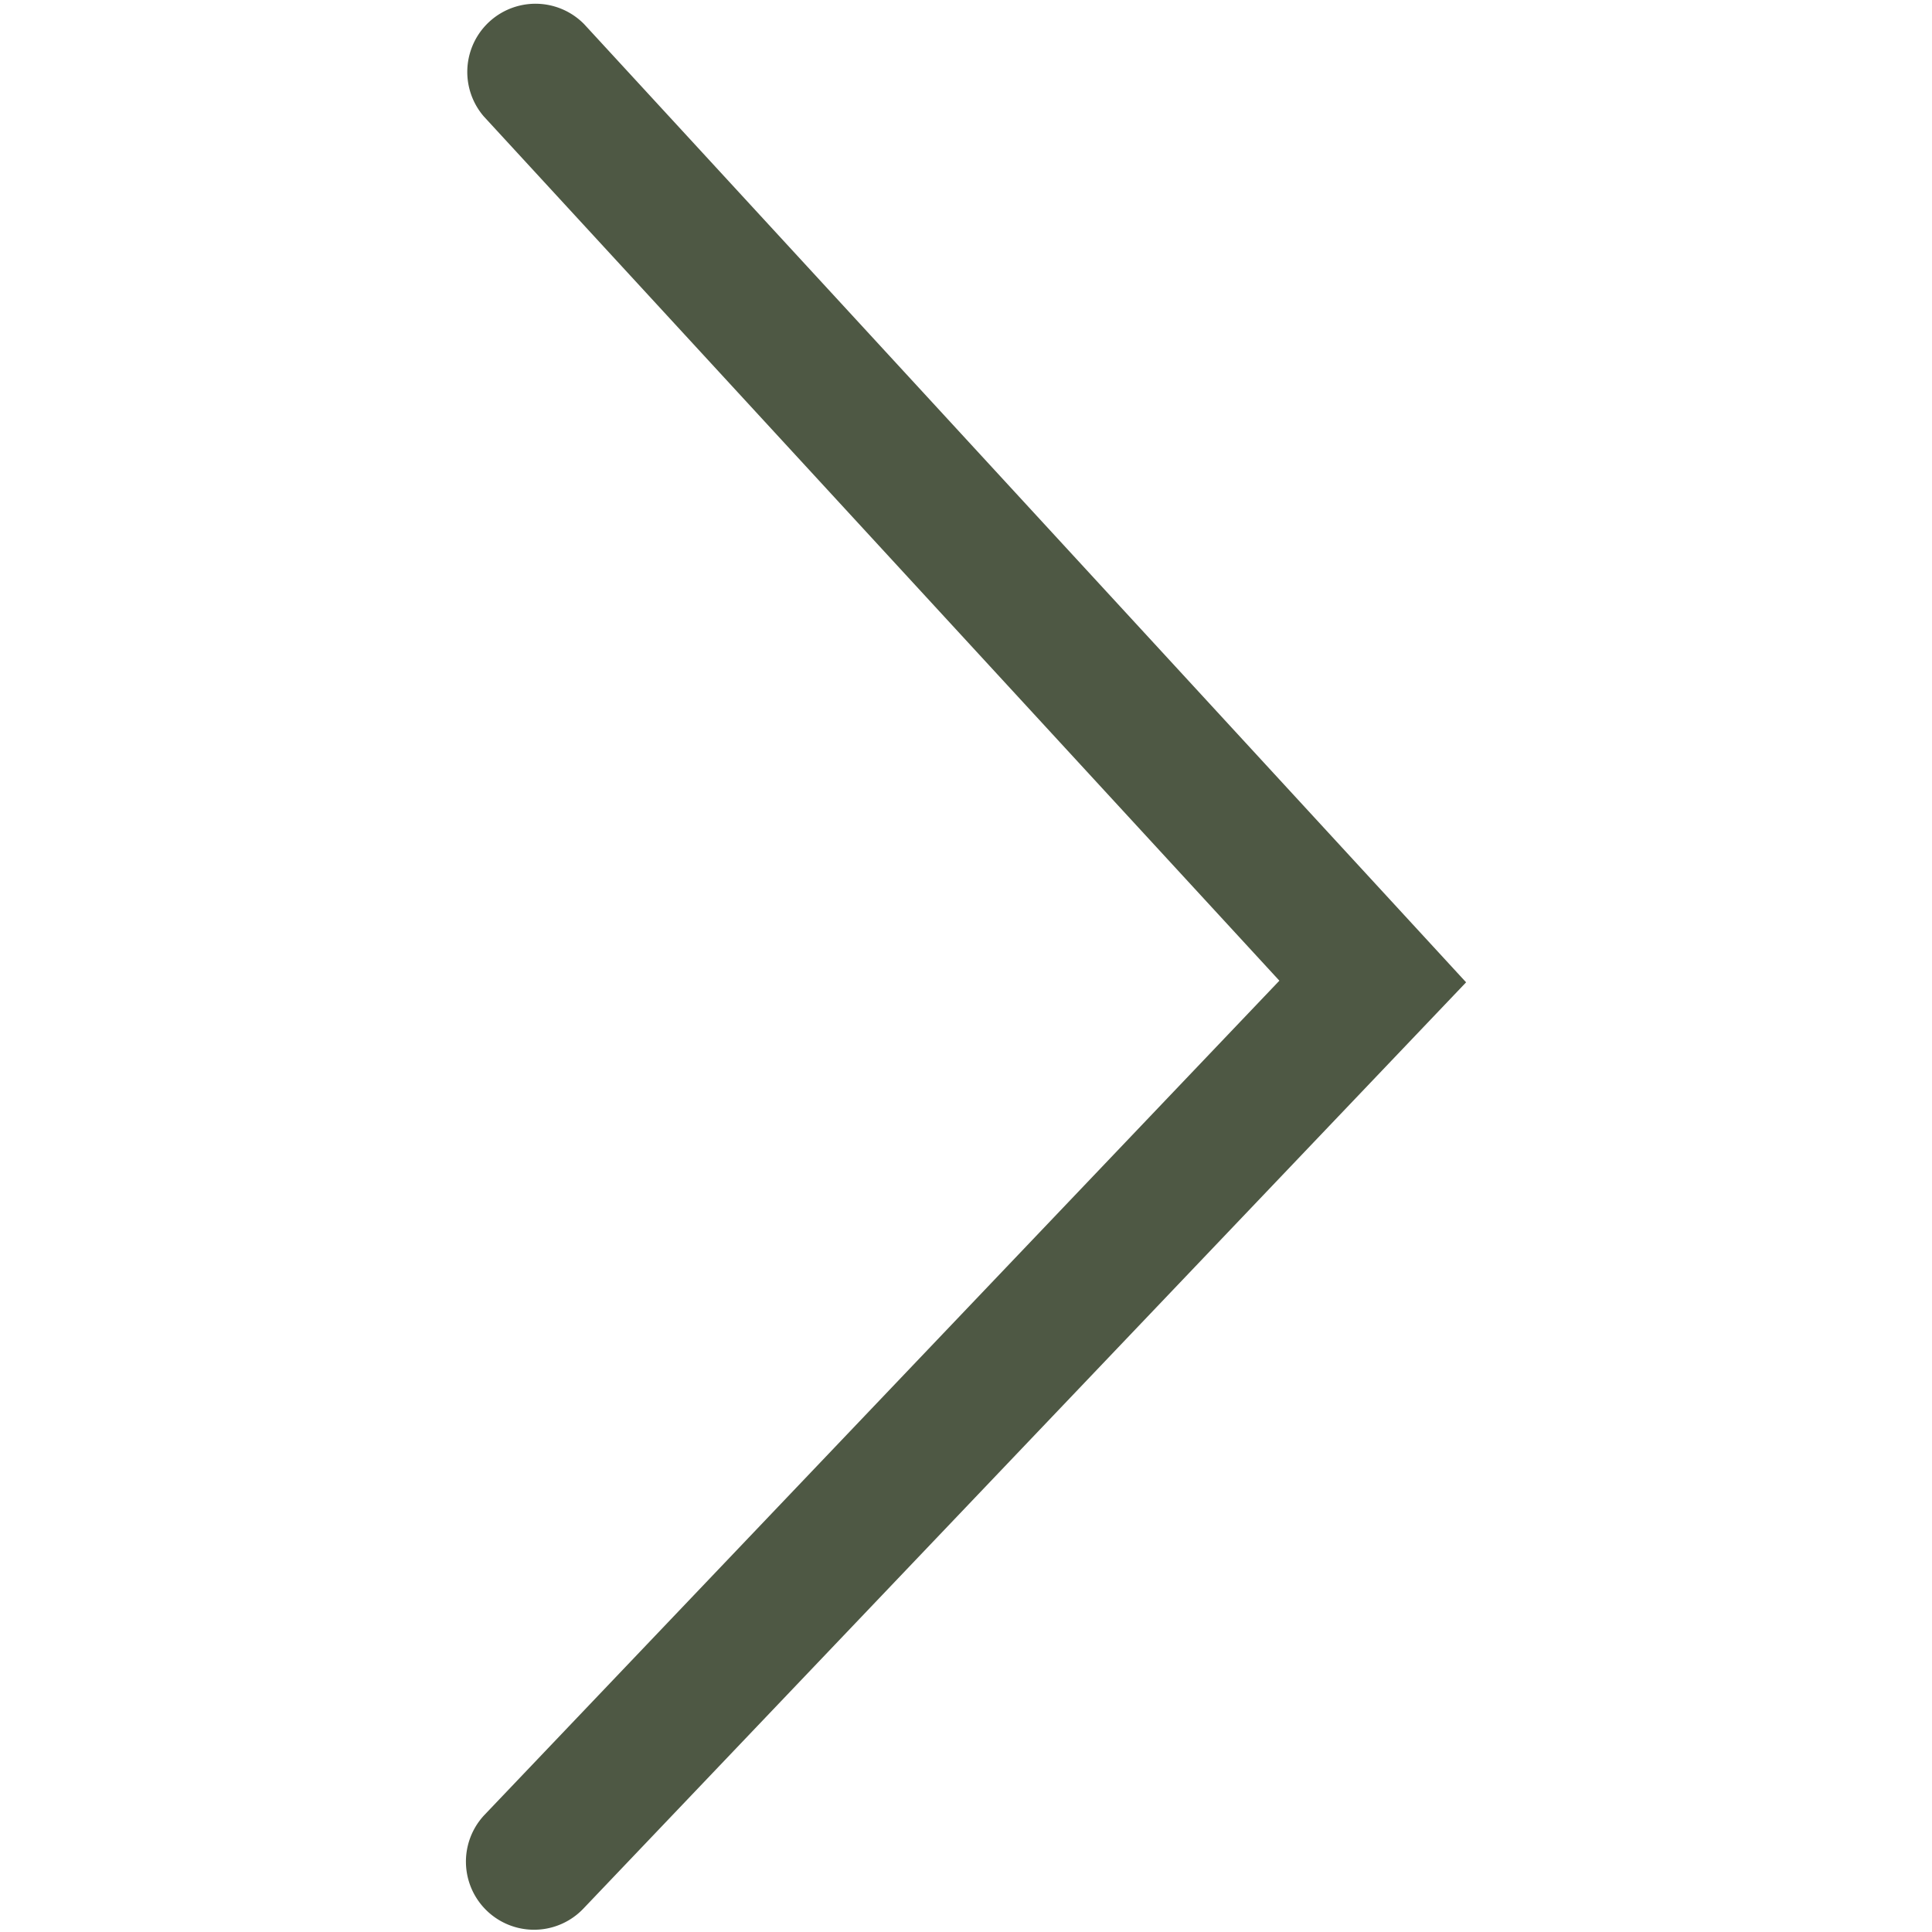 <svg xmlns="http://www.w3.org/2000/svg" width="20" height="20" viewBox="0 0 20 20">
  <g id="Frame" transform="translate(0 20) rotate(-90)">
    <rect id="Frame_Frame_Background_" data-name="Frame [Frame Background]" width="20" height="20" fill="none"/>
    <path id="Vector" d="M1.192.195,9.825,8.421,18.772.185a.706.706,0,0,1,.955,1.039l-9.919,9.13L.219,1.216A.705.705,0,0,1,1.192.195Z" transform="translate(0.023 4.823)" fill="#4e5844"/>
  </g>
</svg>
